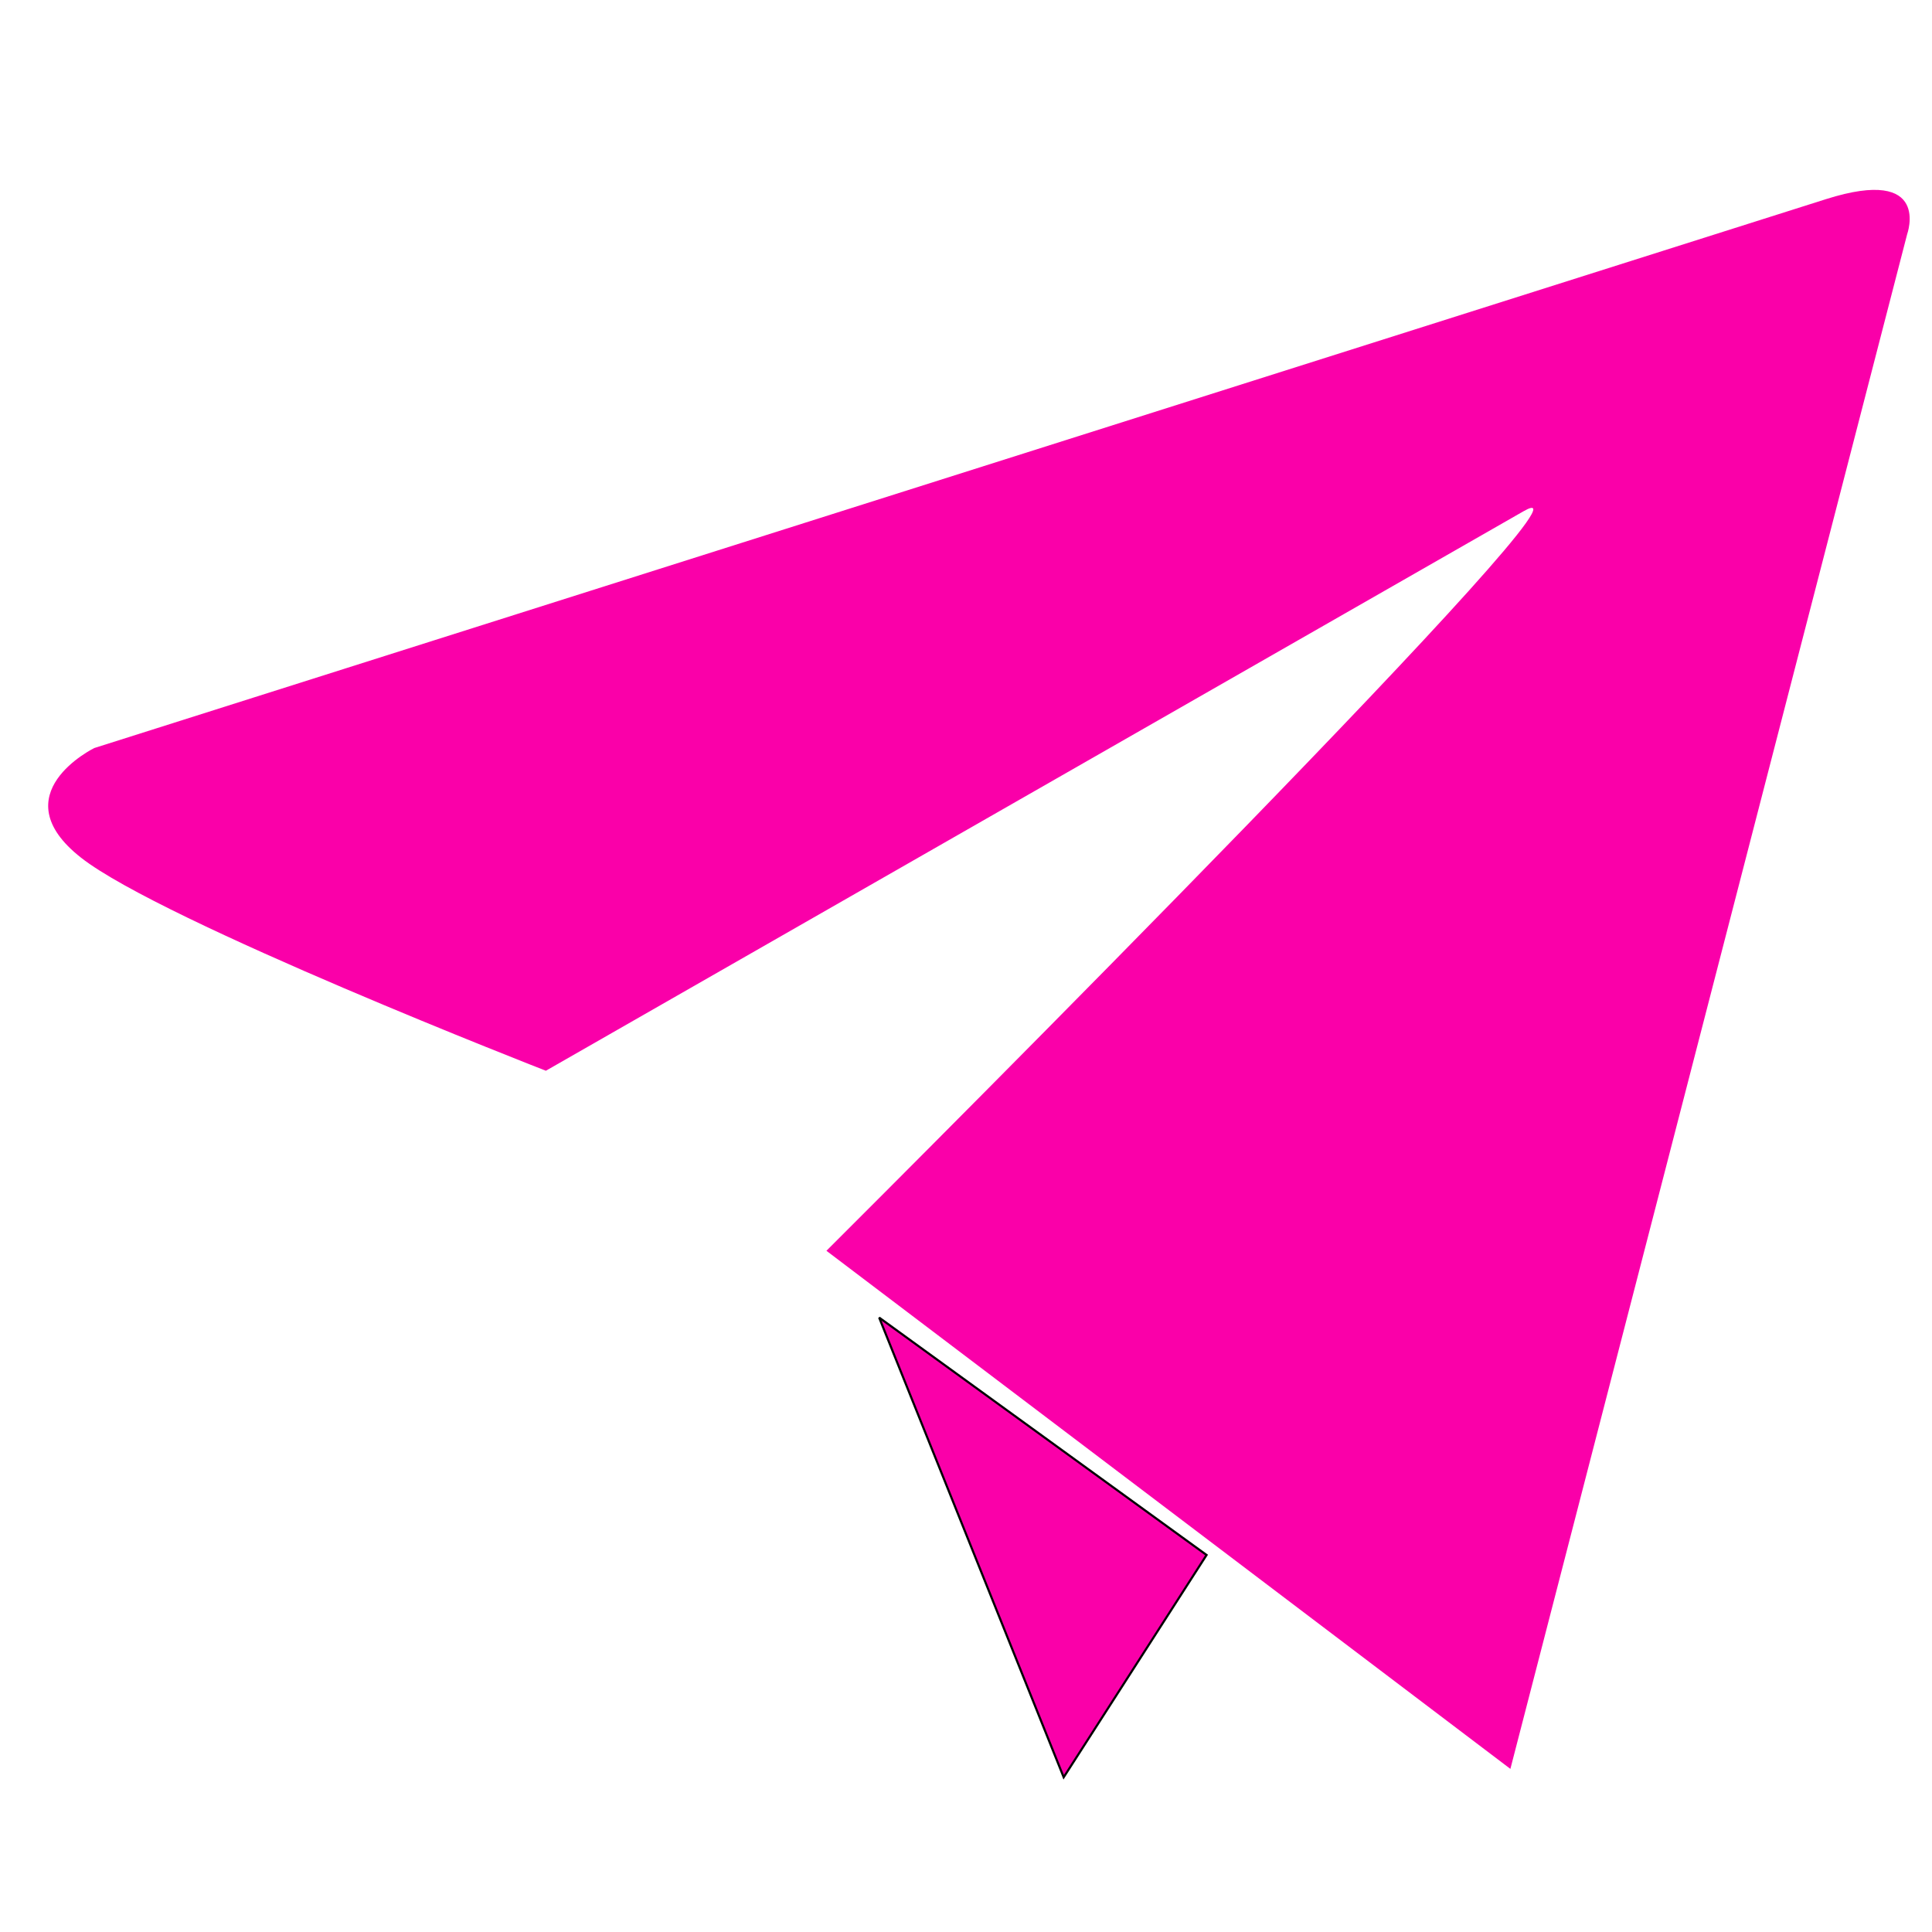 <?xml version="1.0" encoding="UTF-8"?> <svg xmlns="http://www.w3.org/2000/svg" xmlns:xlink="http://www.w3.org/1999/xlink" width="100" zoomAndPan="magnify" viewBox="0 0 75 75" height="100" preserveAspectRatio="xMidYMid meet"> <defs> <clipPath id="c69f923c34"> <path d="M 1 7 L 75 7 L 75 68.672 L 1 68.672 Z M 1 7 " clip-rule="nonzero"></path> </clipPath> </defs> <g clip-path="url(#c69f923c34)"> <path fill="#fa00a9" d="M 32.082 48.555 L 58.633 68.668 L 74.035 9.094 C 74.035 9.094 75 6.426 70.887 7.73 L 3.66 29.039 C 3.66 29.039 0 30.828 3.148 33.297 C 6.297 35.77 21.191 41.566 21.191 41.566 L 59.148 19.844 C 63.043 17.613 35.387 45.258 32.082 48.555 L 41.184 55.449 Z M 32.082 48.555 " fill-opacity="1" fill-rule="evenodd"></path> </g> <path stroke-linecap="butt" transform="matrix(0.012, 0, 0, 0.012, -19.717, -19.786)" fill-opacity="1" fill="#fa00a9" fill-rule="evenodd" stroke-linejoin="miter" d="M 5546.306 6679.226 L 4487.16 5911.234 L 5084.071 7398.226 Z M 5546.306 6679.226 " stroke="#000000" stroke-width="6.94" stroke-opacity="1" stroke-miterlimit="2.613"></path> </svg> 